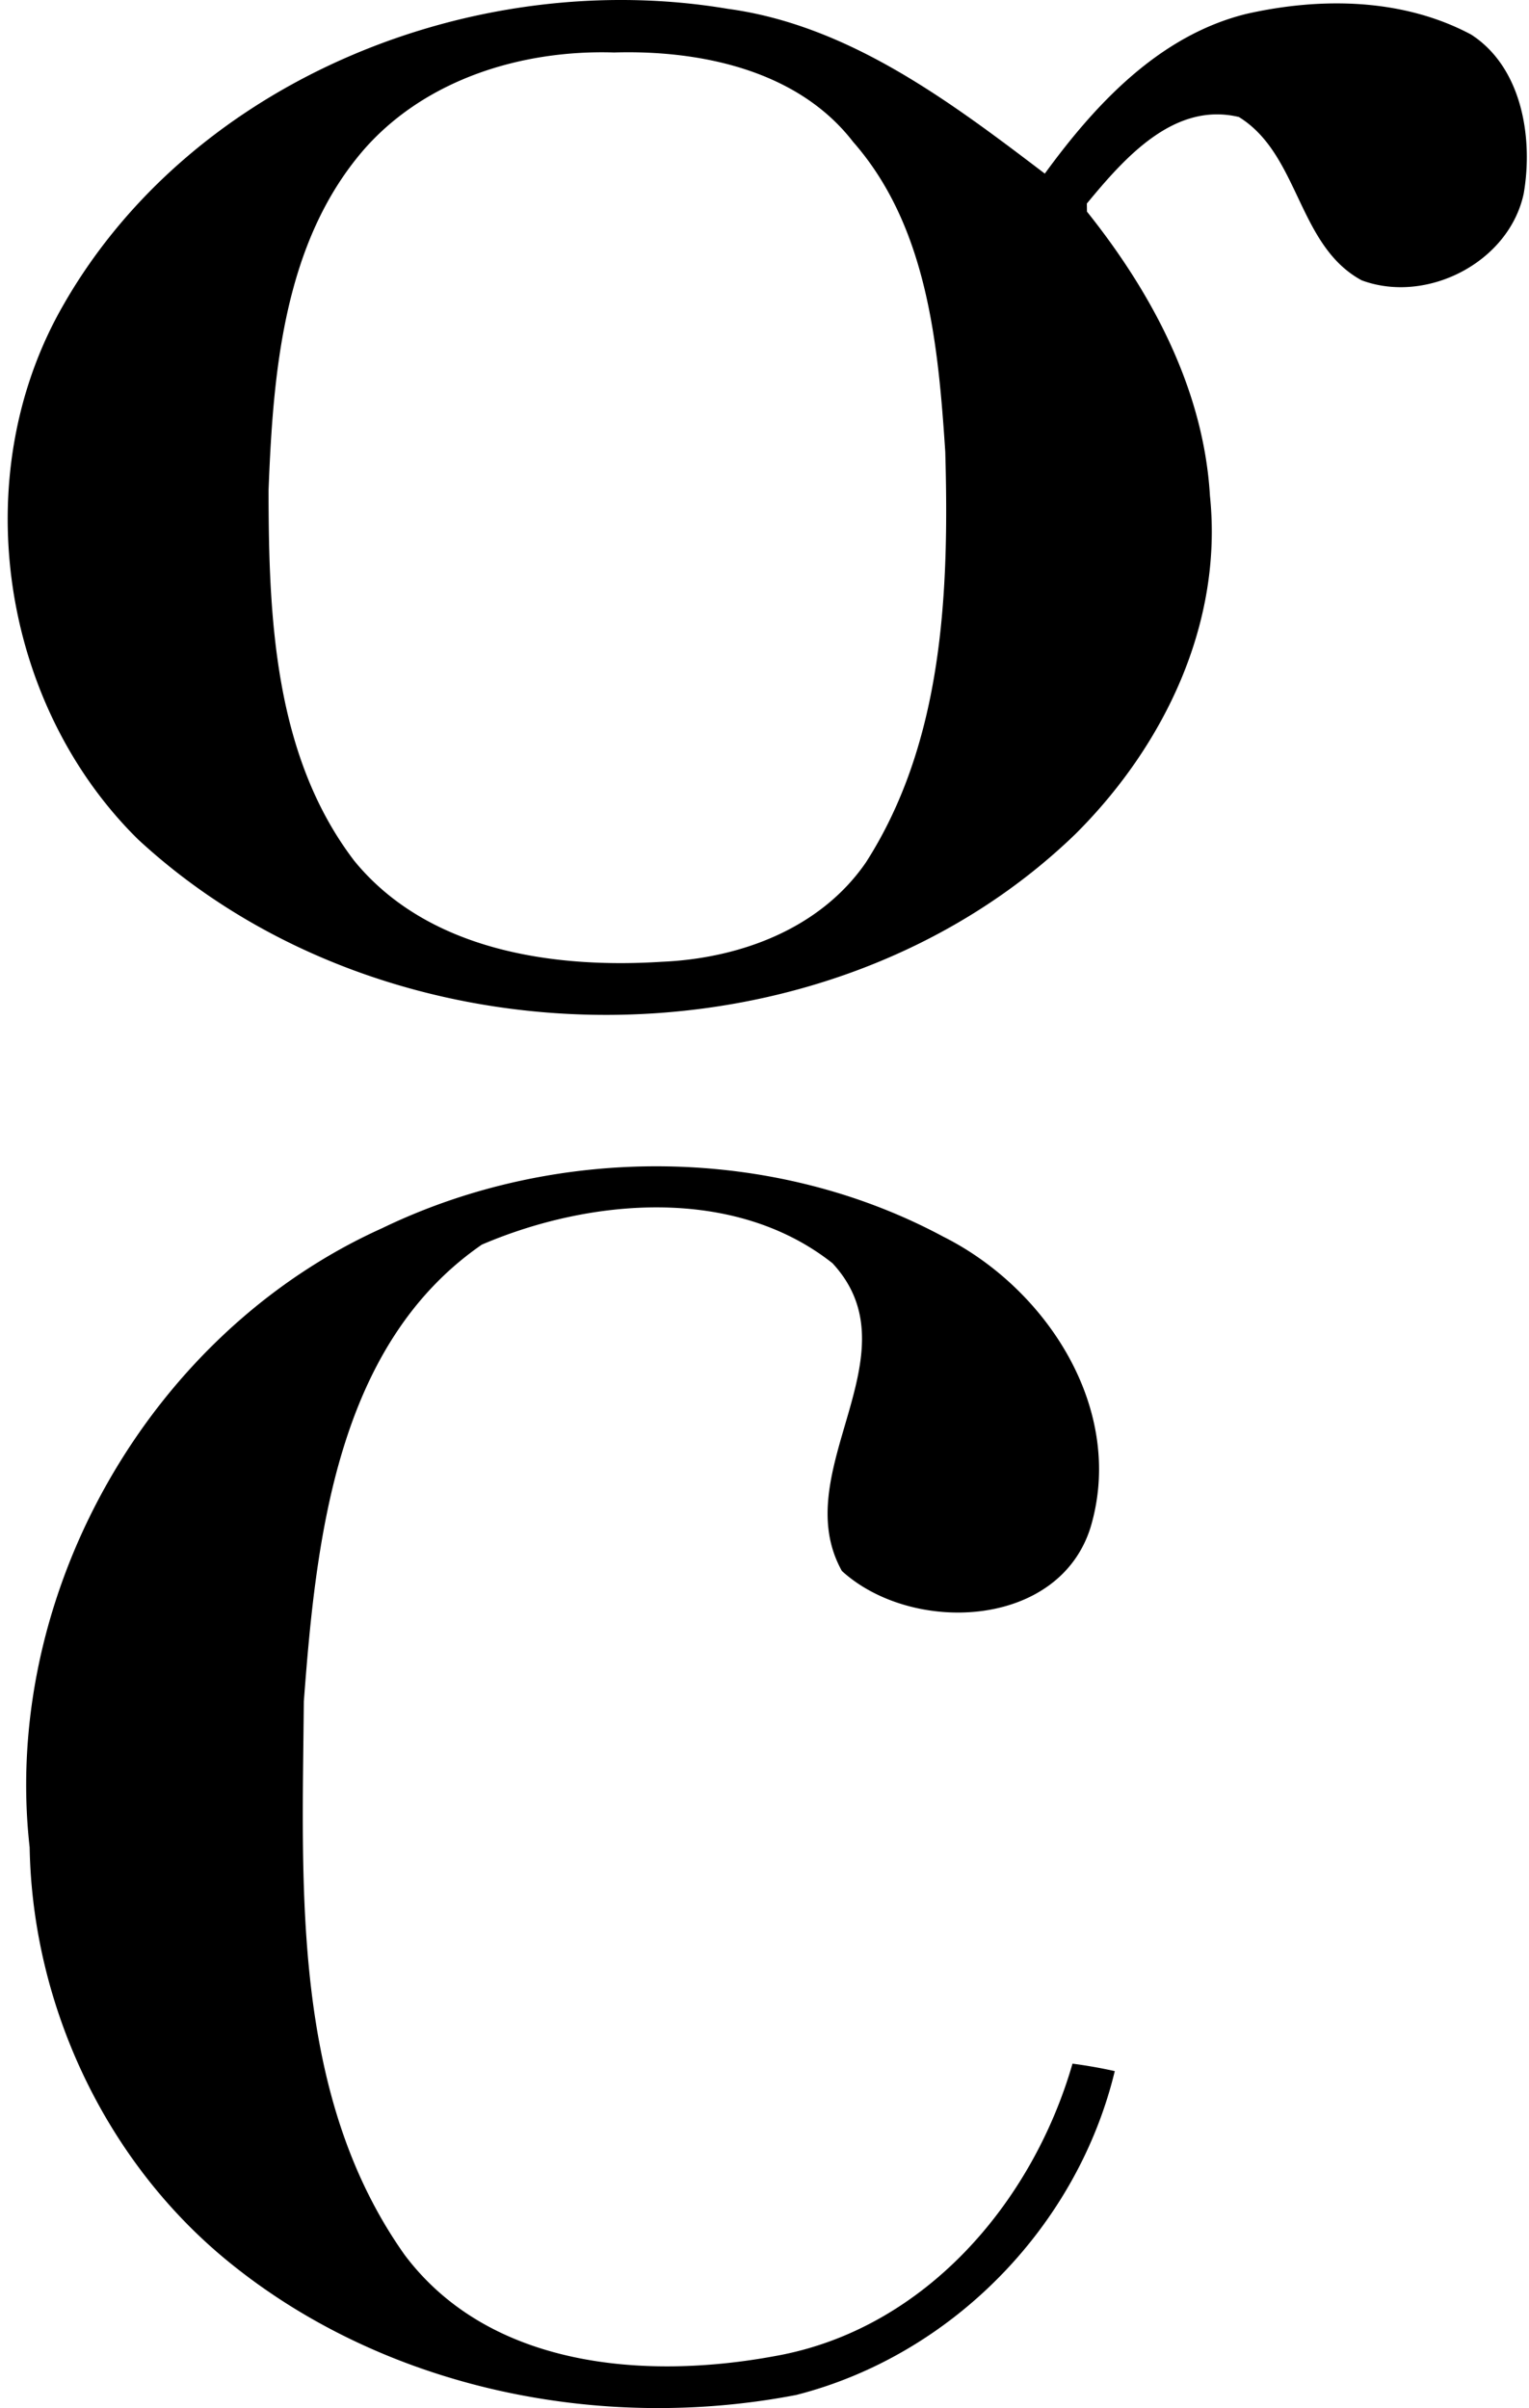 <svg xmlns="http://www.w3.org/2000/svg" width="127" height="200" fill="none" viewBox="0 0 127 200">
  <path fill="#000" d="M5.355 25.17C16.137 6.5 39.556-2.776 60.435.73c10.07 1.358 18.491 7.714 26.348 13.69C91 8.628 96.303 2.94 103.514 1.156c6.168-1.397 12.991-1.321 18.684 1.716 4.224 2.732 5.161 8.587 4.363 13.205-1.223 5.73-8.076 9.21-13.465 7.203-5.331-2.893-5.156-10.46-10.195-13.563-5.412-1.295-9.542 3.458-12.628 7.19.004.17.009.5.009.667 5.411 6.768 9.698 14.8 10.218 23.61 1.093 10.59-3.79 20.736-11.172 28.087-20.704 20.02-56.858 19.894-77.872.435-11.53-11.37-14.294-30.501-6.1-44.535Zm24.902-12.78c-6.715 7.723-7.57 18.546-7.951 28.325.009 10.53.461 22.07 7.127 30.792 6.1 7.449 16.48 8.95 25.524 8.376 6.486-.277 13.165-2.728 16.968-8.255 6.441-10.048 6.916-22.514 6.59-34.103-.588-8.918-1.492-18.728-7.656-25.743-4.6-5.963-12.704-7.633-19.853-7.423-7.598-.237-15.607 2.186-20.75 8.032Zm1.479 89.622c14.473-7.006 32.418-6.934 46.627.708 8.623 4.327 15.132 14.383 12.22 24.135-2.643 8.458-14.858 8.906-20.655 3.624-4.632-8.3 6.28-17.931-.78-25.56-8.125-6.428-20.085-5.42-29.125-1.545-12.095 8.35-13.774 24.48-14.787 37.959-.134 15.517-1.04 32.682 8.381 45.96 7.078 9.415 20.041 10.379 30.756 8.394 12.328-2.181 21.345-12.632 24.71-24.288a41.18 41.18 0 0 1 3.511.619c-3.122 12.945-13.56 23.611-26.46 26.899-16.234 3.131-34.093-.475-47.057-10.988C8.8 179.606 2.695 166.624 2.462 153.441c-2.356-21.04 9.945-42.725 29.274-51.429Z"/>
</svg>
